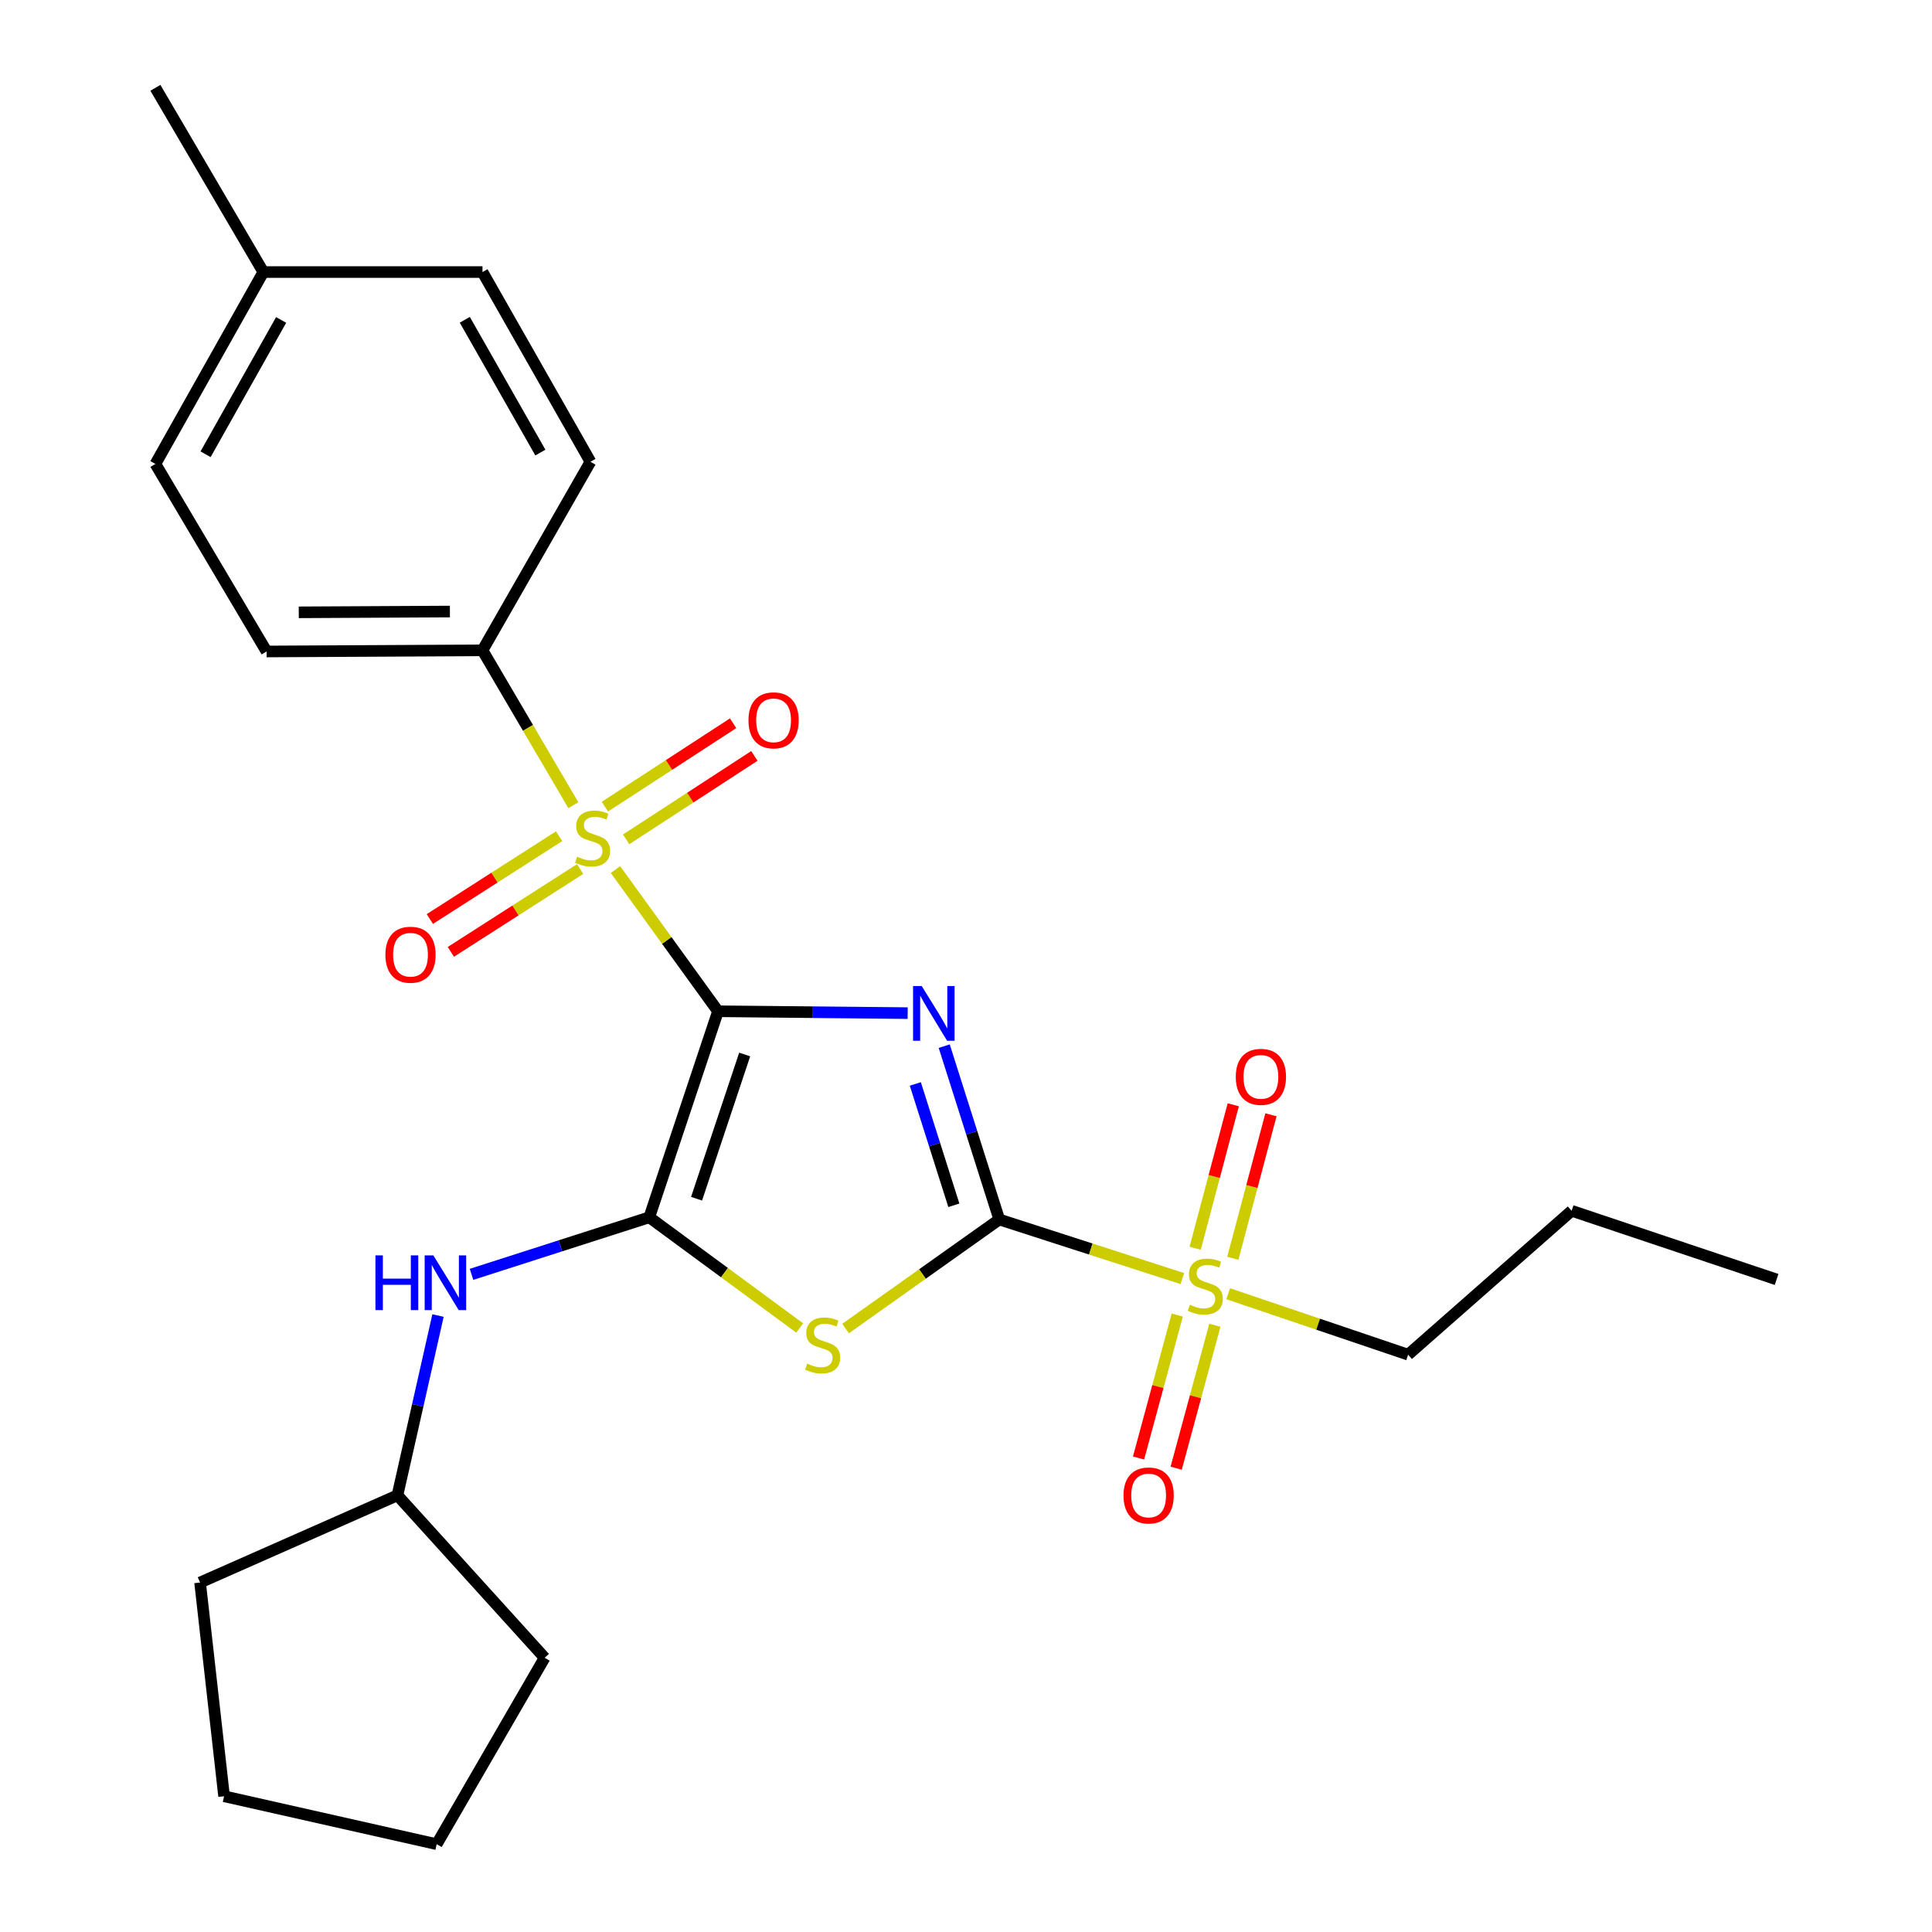 <?xml version='1.0' encoding='iso-8859-1'?>
<svg version='1.1' baseProfile='full'
              xmlns='http://www.w3.org/2000/svg'
                      xmlns:rdkit='http://www.rdkit.org/xml'
                      xmlns:xlink='http://www.w3.org/1999/xlink'
                  xml:space='preserve'
width='1000px' height='1000px' viewBox='0 0 1000 1000'>
<!-- END OF HEADER -->
<rect style='opacity:1.0;fill:#FFFFFF;stroke:none' width='1000' height='1000' x='0' y='0'> </rect>
<path class='bond-0' d='M 371.64,523.428 L 420.725,523.911' style='fill:none;fill-rule:evenodd;stroke:#000000;stroke-width:6px;stroke-linecap:butt;stroke-linejoin:miter;stroke-opacity:1' />
<path class='bond-0' d='M 420.725,523.911 L 469.81,524.393' style='fill:none;fill-rule:evenodd;stroke:#0000FF;stroke-width:6px;stroke-linecap:butt;stroke-linejoin:miter;stroke-opacity:1' />
<path class='bond-2' d='M 371.64,523.428 L 345.102,486.754' style='fill:none;fill-rule:evenodd;stroke:#000000;stroke-width:6px;stroke-linecap:butt;stroke-linejoin:miter;stroke-opacity:1' />
<path class='bond-2' d='M 345.102,486.754 L 318.563,450.081' style='fill:none;fill-rule:evenodd;stroke:#CCCC00;stroke-width:6px;stroke-linecap:butt;stroke-linejoin:miter;stroke-opacity:1' />
<path class='bond-3' d='M 371.64,523.428 L 336.061,630.075' style='fill:none;fill-rule:evenodd;stroke:#000000;stroke-width:6px;stroke-linecap:butt;stroke-linejoin:miter;stroke-opacity:1' />
<path class='bond-3' d='M 385.443,545.81 L 360.538,620.463' style='fill:none;fill-rule:evenodd;stroke:#000000;stroke-width:6px;stroke-linecap:butt;stroke-linejoin:miter;stroke-opacity:1' />
<path class='bond-1' d='M 488.728,541.485 L 502.973,586.346' style='fill:none;fill-rule:evenodd;stroke:#0000FF;stroke-width:6px;stroke-linecap:butt;stroke-linejoin:miter;stroke-opacity:1' />
<path class='bond-1' d='M 502.973,586.346 L 517.218,631.207' style='fill:none;fill-rule:evenodd;stroke:#000000;stroke-width:6px;stroke-linecap:butt;stroke-linejoin:miter;stroke-opacity:1' />
<path class='bond-1' d='M 473.77,561.05 L 483.742,592.452' style='fill:none;fill-rule:evenodd;stroke:#0000FF;stroke-width:6px;stroke-linecap:butt;stroke-linejoin:miter;stroke-opacity:1' />
<path class='bond-1' d='M 483.742,592.452 L 493.713,623.855' style='fill:none;fill-rule:evenodd;stroke:#000000;stroke-width:6px;stroke-linecap:butt;stroke-linejoin:miter;stroke-opacity:1' />
<path class='bond-5' d='M 517.218,631.207 L 564.601,646.497' style='fill:none;fill-rule:evenodd;stroke:#000000;stroke-width:6px;stroke-linecap:butt;stroke-linejoin:miter;stroke-opacity:1' />
<path class='bond-5' d='M 564.601,646.497 L 611.983,661.786' style='fill:none;fill-rule:evenodd;stroke:#CCCC00;stroke-width:6px;stroke-linecap:butt;stroke-linejoin:miter;stroke-opacity:1' />
<path class='bond-26' d='M 517.218,631.207 L 477.447,659.431' style='fill:none;fill-rule:evenodd;stroke:#000000;stroke-width:6px;stroke-linecap:butt;stroke-linejoin:miter;stroke-opacity:1' />
<path class='bond-26' d='M 477.447,659.431 L 437.676,687.655' style='fill:none;fill-rule:evenodd;stroke:#CCCC00;stroke-width:6px;stroke-linecap:butt;stroke-linejoin:miter;stroke-opacity:1' />
<path class='bond-7' d='M 296.776,416.773 L 273.256,376.697' style='fill:none;fill-rule:evenodd;stroke:#CCCC00;stroke-width:6px;stroke-linecap:butt;stroke-linejoin:miter;stroke-opacity:1' />
<path class='bond-7' d='M 273.256,376.697 L 249.737,336.621' style='fill:none;fill-rule:evenodd;stroke:#000000;stroke-width:6px;stroke-linecap:butt;stroke-linejoin:miter;stroke-opacity:1' />
<path class='bond-8' d='M 324.09,434.439 L 357.277,412.85' style='fill:none;fill-rule:evenodd;stroke:#CCCC00;stroke-width:6px;stroke-linecap:butt;stroke-linejoin:miter;stroke-opacity:1' />
<path class='bond-8' d='M 357.277,412.85 L 390.465,391.262' style='fill:none;fill-rule:evenodd;stroke:#FF0000;stroke-width:6px;stroke-linecap:butt;stroke-linejoin:miter;stroke-opacity:1' />
<path class='bond-8' d='M 313.087,417.526 L 346.275,395.937' style='fill:none;fill-rule:evenodd;stroke:#CCCC00;stroke-width:6px;stroke-linecap:butt;stroke-linejoin:miter;stroke-opacity:1' />
<path class='bond-8' d='M 346.275,395.937 L 379.462,374.348' style='fill:none;fill-rule:evenodd;stroke:#FF0000;stroke-width:6px;stroke-linecap:butt;stroke-linejoin:miter;stroke-opacity:1' />
<path class='bond-9' d='M 289.394,432.822 L 255.937,454.257' style='fill:none;fill-rule:evenodd;stroke:#CCCC00;stroke-width:6px;stroke-linecap:butt;stroke-linejoin:miter;stroke-opacity:1' />
<path class='bond-9' d='M 255.937,454.257 L 222.479,475.691' style='fill:none;fill-rule:evenodd;stroke:#FF0000;stroke-width:6px;stroke-linecap:butt;stroke-linejoin:miter;stroke-opacity:1' />
<path class='bond-9' d='M 300.279,449.811 L 266.821,471.246' style='fill:none;fill-rule:evenodd;stroke:#CCCC00;stroke-width:6px;stroke-linecap:butt;stroke-linejoin:miter;stroke-opacity:1' />
<path class='bond-9' d='M 266.821,471.246 L 233.364,492.681' style='fill:none;fill-rule:evenodd;stroke:#FF0000;stroke-width:6px;stroke-linecap:butt;stroke-linejoin:miter;stroke-opacity:1' />
<path class='bond-4' d='M 336.061,630.075 L 374.995,658.717' style='fill:none;fill-rule:evenodd;stroke:#000000;stroke-width:6px;stroke-linecap:butt;stroke-linejoin:miter;stroke-opacity:1' />
<path class='bond-4' d='M 374.995,658.717 L 413.928,687.359' style='fill:none;fill-rule:evenodd;stroke:#CCCC00;stroke-width:6px;stroke-linecap:butt;stroke-linejoin:miter;stroke-opacity:1' />
<path class='bond-6' d='M 336.061,630.075 L 290.059,644.839' style='fill:none;fill-rule:evenodd;stroke:#000000;stroke-width:6px;stroke-linecap:butt;stroke-linejoin:miter;stroke-opacity:1' />
<path class='bond-6' d='M 290.059,644.839 L 244.056,659.603' style='fill:none;fill-rule:evenodd;stroke:#0000FF;stroke-width:6px;stroke-linecap:butt;stroke-linejoin:miter;stroke-opacity:1' />
<path class='bond-10' d='M 638.11,651.288 L 647.976,614.147' style='fill:none;fill-rule:evenodd;stroke:#CCCC00;stroke-width:6px;stroke-linecap:butt;stroke-linejoin:miter;stroke-opacity:1' />
<path class='bond-10' d='M 647.976,614.147 L 657.842,577.006' style='fill:none;fill-rule:evenodd;stroke:#FF0000;stroke-width:6px;stroke-linecap:butt;stroke-linejoin:miter;stroke-opacity:1' />
<path class='bond-10' d='M 618.61,646.108 L 628.475,608.967' style='fill:none;fill-rule:evenodd;stroke:#CCCC00;stroke-width:6px;stroke-linecap:butt;stroke-linejoin:miter;stroke-opacity:1' />
<path class='bond-10' d='M 628.475,608.967 L 638.341,571.826' style='fill:none;fill-rule:evenodd;stroke:#FF0000;stroke-width:6px;stroke-linecap:butt;stroke-linejoin:miter;stroke-opacity:1' />
<path class='bond-11' d='M 609.339,680.67 L 599.322,717.669' style='fill:none;fill-rule:evenodd;stroke:#CCCC00;stroke-width:6px;stroke-linecap:butt;stroke-linejoin:miter;stroke-opacity:1' />
<path class='bond-11' d='M 599.322,717.669 L 589.305,754.667' style='fill:none;fill-rule:evenodd;stroke:#FF0000;stroke-width:6px;stroke-linecap:butt;stroke-linejoin:miter;stroke-opacity:1' />
<path class='bond-11' d='M 628.815,685.943 L 618.798,722.942' style='fill:none;fill-rule:evenodd;stroke:#CCCC00;stroke-width:6px;stroke-linecap:butt;stroke-linejoin:miter;stroke-opacity:1' />
<path class='bond-11' d='M 618.798,722.942 L 608.781,759.94' style='fill:none;fill-rule:evenodd;stroke:#FF0000;stroke-width:6px;stroke-linecap:butt;stroke-linejoin:miter;stroke-opacity:1' />
<path class='bond-14' d='M 635.716,669.635 L 682.273,685.406' style='fill:none;fill-rule:evenodd;stroke:#CCCC00;stroke-width:6px;stroke-linecap:butt;stroke-linejoin:miter;stroke-opacity:1' />
<path class='bond-14' d='M 682.273,685.406 L 728.831,701.177' style='fill:none;fill-rule:evenodd;stroke:#000000;stroke-width:6px;stroke-linecap:butt;stroke-linejoin:miter;stroke-opacity:1' />
<path class='bond-15' d='M 226.714,680.919 L 216.216,727.445' style='fill:none;fill-rule:evenodd;stroke:#0000FF;stroke-width:6px;stroke-linecap:butt;stroke-linejoin:miter;stroke-opacity:1' />
<path class='bond-15' d='M 216.216,727.445 L 205.717,773.972' style='fill:none;fill-rule:evenodd;stroke:#000000;stroke-width:6px;stroke-linecap:butt;stroke-linejoin:miter;stroke-opacity:1' />
<path class='bond-12' d='M 249.737,336.621 L 137.989,337.204' style='fill:none;fill-rule:evenodd;stroke:#000000;stroke-width:6px;stroke-linecap:butt;stroke-linejoin:miter;stroke-opacity:1' />
<path class='bond-12' d='M 232.869,316.532 L 154.646,316.94' style='fill:none;fill-rule:evenodd;stroke:#000000;stroke-width:6px;stroke-linecap:butt;stroke-linejoin:miter;stroke-opacity:1' />
<path class='bond-13' d='M 249.737,336.621 L 305.616,239.009' style='fill:none;fill-rule:evenodd;stroke:#000000;stroke-width:6px;stroke-linecap:butt;stroke-linejoin:miter;stroke-opacity:1' />
<path class='bond-17' d='M 137.989,337.204 L 80.439,240.13' style='fill:none;fill-rule:evenodd;stroke:#000000;stroke-width:6px;stroke-linecap:butt;stroke-linejoin:miter;stroke-opacity:1' />
<path class='bond-16' d='M 305.616,239.009 L 249.737,140.814' style='fill:none;fill-rule:evenodd;stroke:#000000;stroke-width:6px;stroke-linecap:butt;stroke-linejoin:miter;stroke-opacity:1' />
<path class='bond-16' d='M 279.698,234.259 L 240.582,165.522' style='fill:none;fill-rule:evenodd;stroke:#000000;stroke-width:6px;stroke-linecap:butt;stroke-linejoin:miter;stroke-opacity:1' />
<path class='bond-22' d='M 728.831,701.177 L 813.474,626.701' style='fill:none;fill-rule:evenodd;stroke:#000000;stroke-width:6px;stroke-linecap:butt;stroke-linejoin:miter;stroke-opacity:1' />
<path class='bond-20' d='M 205.717,773.972 L 103.565,819.112' style='fill:none;fill-rule:evenodd;stroke:#000000;stroke-width:6px;stroke-linecap:butt;stroke-linejoin:miter;stroke-opacity:1' />
<path class='bond-21' d='M 205.717,773.972 L 281.908,858.054' style='fill:none;fill-rule:evenodd;stroke:#000000;stroke-width:6px;stroke-linecap:butt;stroke-linejoin:miter;stroke-opacity:1' />
<path class='bond-18' d='M 249.737,140.814 L 136.308,140.814' style='fill:none;fill-rule:evenodd;stroke:#000000;stroke-width:6px;stroke-linecap:butt;stroke-linejoin:miter;stroke-opacity:1' />
<path class='bond-28' d='M 80.439,240.13 L 136.308,140.814' style='fill:none;fill-rule:evenodd;stroke:#000000;stroke-width:6px;stroke-linecap:butt;stroke-linejoin:miter;stroke-opacity:1' />
<path class='bond-28' d='M 106.405,235.125 L 145.513,165.604' style='fill:none;fill-rule:evenodd;stroke:#000000;stroke-width:6px;stroke-linecap:butt;stroke-linejoin:miter;stroke-opacity:1' />
<path class='bond-19' d='M 136.308,140.814 L 80.439,45.455' style='fill:none;fill-rule:evenodd;stroke:#000000;stroke-width:6px;stroke-linecap:butt;stroke-linejoin:miter;stroke-opacity:1' />
<path class='bond-24' d='M 103.565,819.112 L 115.985,929.739' style='fill:none;fill-rule:evenodd;stroke:#000000;stroke-width:6px;stroke-linecap:butt;stroke-linejoin:miter;stroke-opacity:1' />
<path class='bond-25' d='M 281.908,858.054 L 226.028,954.545' style='fill:none;fill-rule:evenodd;stroke:#000000;stroke-width:6px;stroke-linecap:butt;stroke-linejoin:miter;stroke-opacity:1' />
<path class='bond-23' d='M 813.474,626.701 L 919.561,662.246' style='fill:none;fill-rule:evenodd;stroke:#000000;stroke-width:6px;stroke-linecap:butt;stroke-linejoin:miter;stroke-opacity:1' />
<path class='bond-27' d='M 115.985,929.739 L 226.028,954.545' style='fill:none;fill-rule:evenodd;stroke:#000000;stroke-width:6px;stroke-linecap:butt;stroke-linejoin:miter;stroke-opacity:1' />
<path  class='atom-1' d='M 477.083 510.366
L 486.363 525.366
Q 487.283 526.846, 488.763 529.526
Q 490.243 532.206, 490.323 532.366
L 490.323 510.366
L 494.083 510.366
L 494.083 538.686
L 490.203 538.686
L 480.243 522.286
Q 479.083 520.366, 477.843 518.166
Q 476.643 515.966, 476.283 515.286
L 476.283 538.686
L 472.603 538.686
L 472.603 510.366
L 477.083 510.366
' fill='#0000FF'/>
<path  class='atom-3' d='M 298.714 443.427
Q 299.034 443.547, 300.354 444.107
Q 301.674 444.667, 303.114 445.027
Q 304.594 445.347, 306.034 445.347
Q 308.714 445.347, 310.274 444.067
Q 311.834 442.747, 311.834 440.467
Q 311.834 438.907, 311.034 437.947
Q 310.274 436.987, 309.074 436.467
Q 307.874 435.947, 305.874 435.347
Q 303.354 434.587, 301.834 433.867
Q 300.354 433.147, 299.274 431.627
Q 298.234 430.107, 298.234 427.547
Q 298.234 423.987, 300.634 421.787
Q 303.074 419.587, 307.874 419.587
Q 311.154 419.587, 314.874 421.147
L 313.954 424.227
Q 310.554 422.827, 307.994 422.827
Q 305.234 422.827, 303.714 423.987
Q 302.194 425.107, 302.234 427.067
Q 302.234 428.587, 302.994 429.507
Q 303.794 430.427, 304.914 430.947
Q 306.074 431.467, 307.994 432.067
Q 310.554 432.867, 312.074 433.667
Q 313.594 434.467, 314.674 436.107
Q 315.794 437.707, 315.794 440.467
Q 315.794 444.387, 313.154 446.507
Q 310.554 448.587, 306.194 448.587
Q 303.674 448.587, 301.754 448.027
Q 299.874 447.507, 297.634 446.587
L 298.714 443.427
' fill='#CCCC00'/>
<path  class='atom-5' d='M 417.793 705.808
Q 418.113 705.928, 419.433 706.488
Q 420.753 707.048, 422.193 707.408
Q 423.673 707.728, 425.113 707.728
Q 427.793 707.728, 429.353 706.448
Q 430.913 705.128, 430.913 702.848
Q 430.913 701.288, 430.113 700.328
Q 429.353 699.368, 428.153 698.848
Q 426.953 698.328, 424.953 697.728
Q 422.433 696.968, 420.913 696.248
Q 419.433 695.528, 418.353 694.008
Q 417.313 692.488, 417.313 689.928
Q 417.313 686.368, 419.713 684.168
Q 422.153 681.968, 426.953 681.968
Q 430.233 681.968, 433.953 683.528
L 433.033 686.608
Q 429.633 685.208, 427.073 685.208
Q 424.313 685.208, 422.793 686.368
Q 421.273 687.488, 421.313 689.448
Q 421.313 690.968, 422.073 691.888
Q 422.873 692.808, 423.993 693.328
Q 425.153 693.848, 427.073 694.448
Q 429.633 695.248, 431.153 696.048
Q 432.673 696.848, 433.753 698.488
Q 434.873 700.088, 434.873 702.848
Q 434.873 706.768, 432.233 708.888
Q 429.633 710.968, 425.273 710.968
Q 422.753 710.968, 420.833 710.408
Q 418.953 709.888, 416.713 708.968
L 417.793 705.808
' fill='#CCCC00'/>
<path  class='atom-6' d='M 615.865 675.34
Q 616.185 675.46, 617.505 676.02
Q 618.825 676.58, 620.265 676.94
Q 621.745 677.26, 623.185 677.26
Q 625.865 677.26, 627.425 675.98
Q 628.985 674.66, 628.985 672.38
Q 628.985 670.82, 628.185 669.86
Q 627.425 668.9, 626.225 668.38
Q 625.025 667.86, 623.025 667.26
Q 620.505 666.5, 618.985 665.78
Q 617.505 665.06, 616.425 663.54
Q 615.385 662.02, 615.385 659.46
Q 615.385 655.9, 617.785 653.7
Q 620.225 651.5, 625.025 651.5
Q 628.305 651.5, 632.025 653.06
L 631.105 656.14
Q 627.705 654.74, 625.145 654.74
Q 622.385 654.74, 620.865 655.9
Q 619.345 657.02, 619.385 658.98
Q 619.385 660.5, 620.145 661.42
Q 620.945 662.34, 622.065 662.86
Q 623.225 663.38, 625.145 663.98
Q 627.705 664.78, 629.225 665.58
Q 630.745 666.38, 631.825 668.02
Q 632.945 669.62, 632.945 672.38
Q 632.945 676.3, 630.305 678.42
Q 627.705 680.5, 623.345 680.5
Q 620.825 680.5, 618.905 679.94
Q 617.025 679.42, 614.785 678.5
L 615.865 675.34
' fill='#CCCC00'/>
<path  class='atom-7' d='M 194.326 649.779
L 198.166 649.779
L 198.166 661.819
L 212.646 661.819
L 212.646 649.779
L 216.486 649.779
L 216.486 678.099
L 212.646 678.099
L 212.646 665.019
L 198.166 665.019
L 198.166 678.099
L 194.326 678.099
L 194.326 649.779
' fill='#0000FF'/>
<path  class='atom-7' d='M 224.286 649.779
L 233.566 664.779
Q 234.486 666.259, 235.966 668.939
Q 237.446 671.619, 237.526 671.779
L 237.526 649.779
L 241.286 649.779
L 241.286 678.099
L 237.406 678.099
L 227.446 661.699
Q 226.286 659.779, 225.046 657.579
Q 223.846 655.379, 223.486 654.699
L 223.486 678.099
L 219.806 678.099
L 219.806 649.779
L 224.286 649.779
' fill='#0000FF'/>
<path  class='atom-9' d='M 387.404 372.841
Q 387.404 366.041, 390.764 362.241
Q 394.124 358.441, 400.404 358.441
Q 406.684 358.441, 410.044 362.241
Q 413.404 366.041, 413.404 372.841
Q 413.404 379.721, 410.004 383.641
Q 406.604 387.521, 400.404 387.521
Q 394.164 387.521, 390.764 383.641
Q 387.404 379.761, 387.404 372.841
M 400.404 384.321
Q 404.724 384.321, 407.044 381.441
Q 409.404 378.521, 409.404 372.841
Q 409.404 367.281, 407.044 364.481
Q 404.724 361.641, 400.404 361.641
Q 396.084 361.641, 393.724 364.441
Q 391.404 367.241, 391.404 372.841
Q 391.404 378.561, 393.724 381.441
Q 396.084 384.321, 400.404 384.321
' fill='#FF0000'/>
<path  class='atom-10' d='M 199.476 494.161
Q 199.476 487.361, 202.836 483.561
Q 206.196 479.761, 212.476 479.761
Q 218.756 479.761, 222.116 483.561
Q 225.476 487.361, 225.476 494.161
Q 225.476 501.041, 222.076 504.961
Q 218.676 508.841, 212.476 508.841
Q 206.236 508.841, 202.836 504.961
Q 199.476 501.081, 199.476 494.161
M 212.476 505.641
Q 216.796 505.641, 219.116 502.761
Q 221.476 499.841, 221.476 494.161
Q 221.476 488.601, 219.116 485.801
Q 216.796 482.961, 212.476 482.961
Q 208.156 482.961, 205.796 485.761
Q 203.476 488.561, 203.476 494.161
Q 203.476 499.881, 205.796 502.761
Q 208.156 505.641, 212.476 505.641
' fill='#FF0000'/>
<path  class='atom-11' d='M 639.64 557.372
Q 639.64 550.572, 643 546.772
Q 646.36 542.972, 652.64 542.972
Q 658.92 542.972, 662.28 546.772
Q 665.64 550.572, 665.64 557.372
Q 665.64 564.252, 662.24 568.172
Q 658.84 572.052, 652.64 572.052
Q 646.4 572.052, 643 568.172
Q 639.64 564.292, 639.64 557.372
M 652.64 568.852
Q 656.96 568.852, 659.28 565.972
Q 661.64 563.052, 661.64 557.372
Q 661.64 551.812, 659.28 549.012
Q 656.96 546.172, 652.64 546.172
Q 648.32 546.172, 645.96 548.972
Q 643.64 551.772, 643.64 557.372
Q 643.64 563.092, 645.96 565.972
Q 648.32 568.852, 652.64 568.852
' fill='#FF0000'/>
<path  class='atom-12' d='M 581.53 774.052
Q 581.53 767.252, 584.89 763.452
Q 588.25 759.652, 594.53 759.652
Q 600.81 759.652, 604.17 763.452
Q 607.53 767.252, 607.53 774.052
Q 607.53 780.932, 604.13 784.852
Q 600.73 788.732, 594.53 788.732
Q 588.29 788.732, 584.89 784.852
Q 581.53 780.972, 581.53 774.052
M 594.53 785.532
Q 598.85 785.532, 601.17 782.652
Q 603.53 779.732, 603.53 774.052
Q 603.53 768.492, 601.17 765.692
Q 598.85 762.852, 594.53 762.852
Q 590.21 762.852, 587.85 765.652
Q 585.53 768.452, 585.53 774.052
Q 585.53 779.772, 587.85 782.652
Q 590.21 785.532, 594.53 785.532
' fill='#FF0000'/>
</svg>

